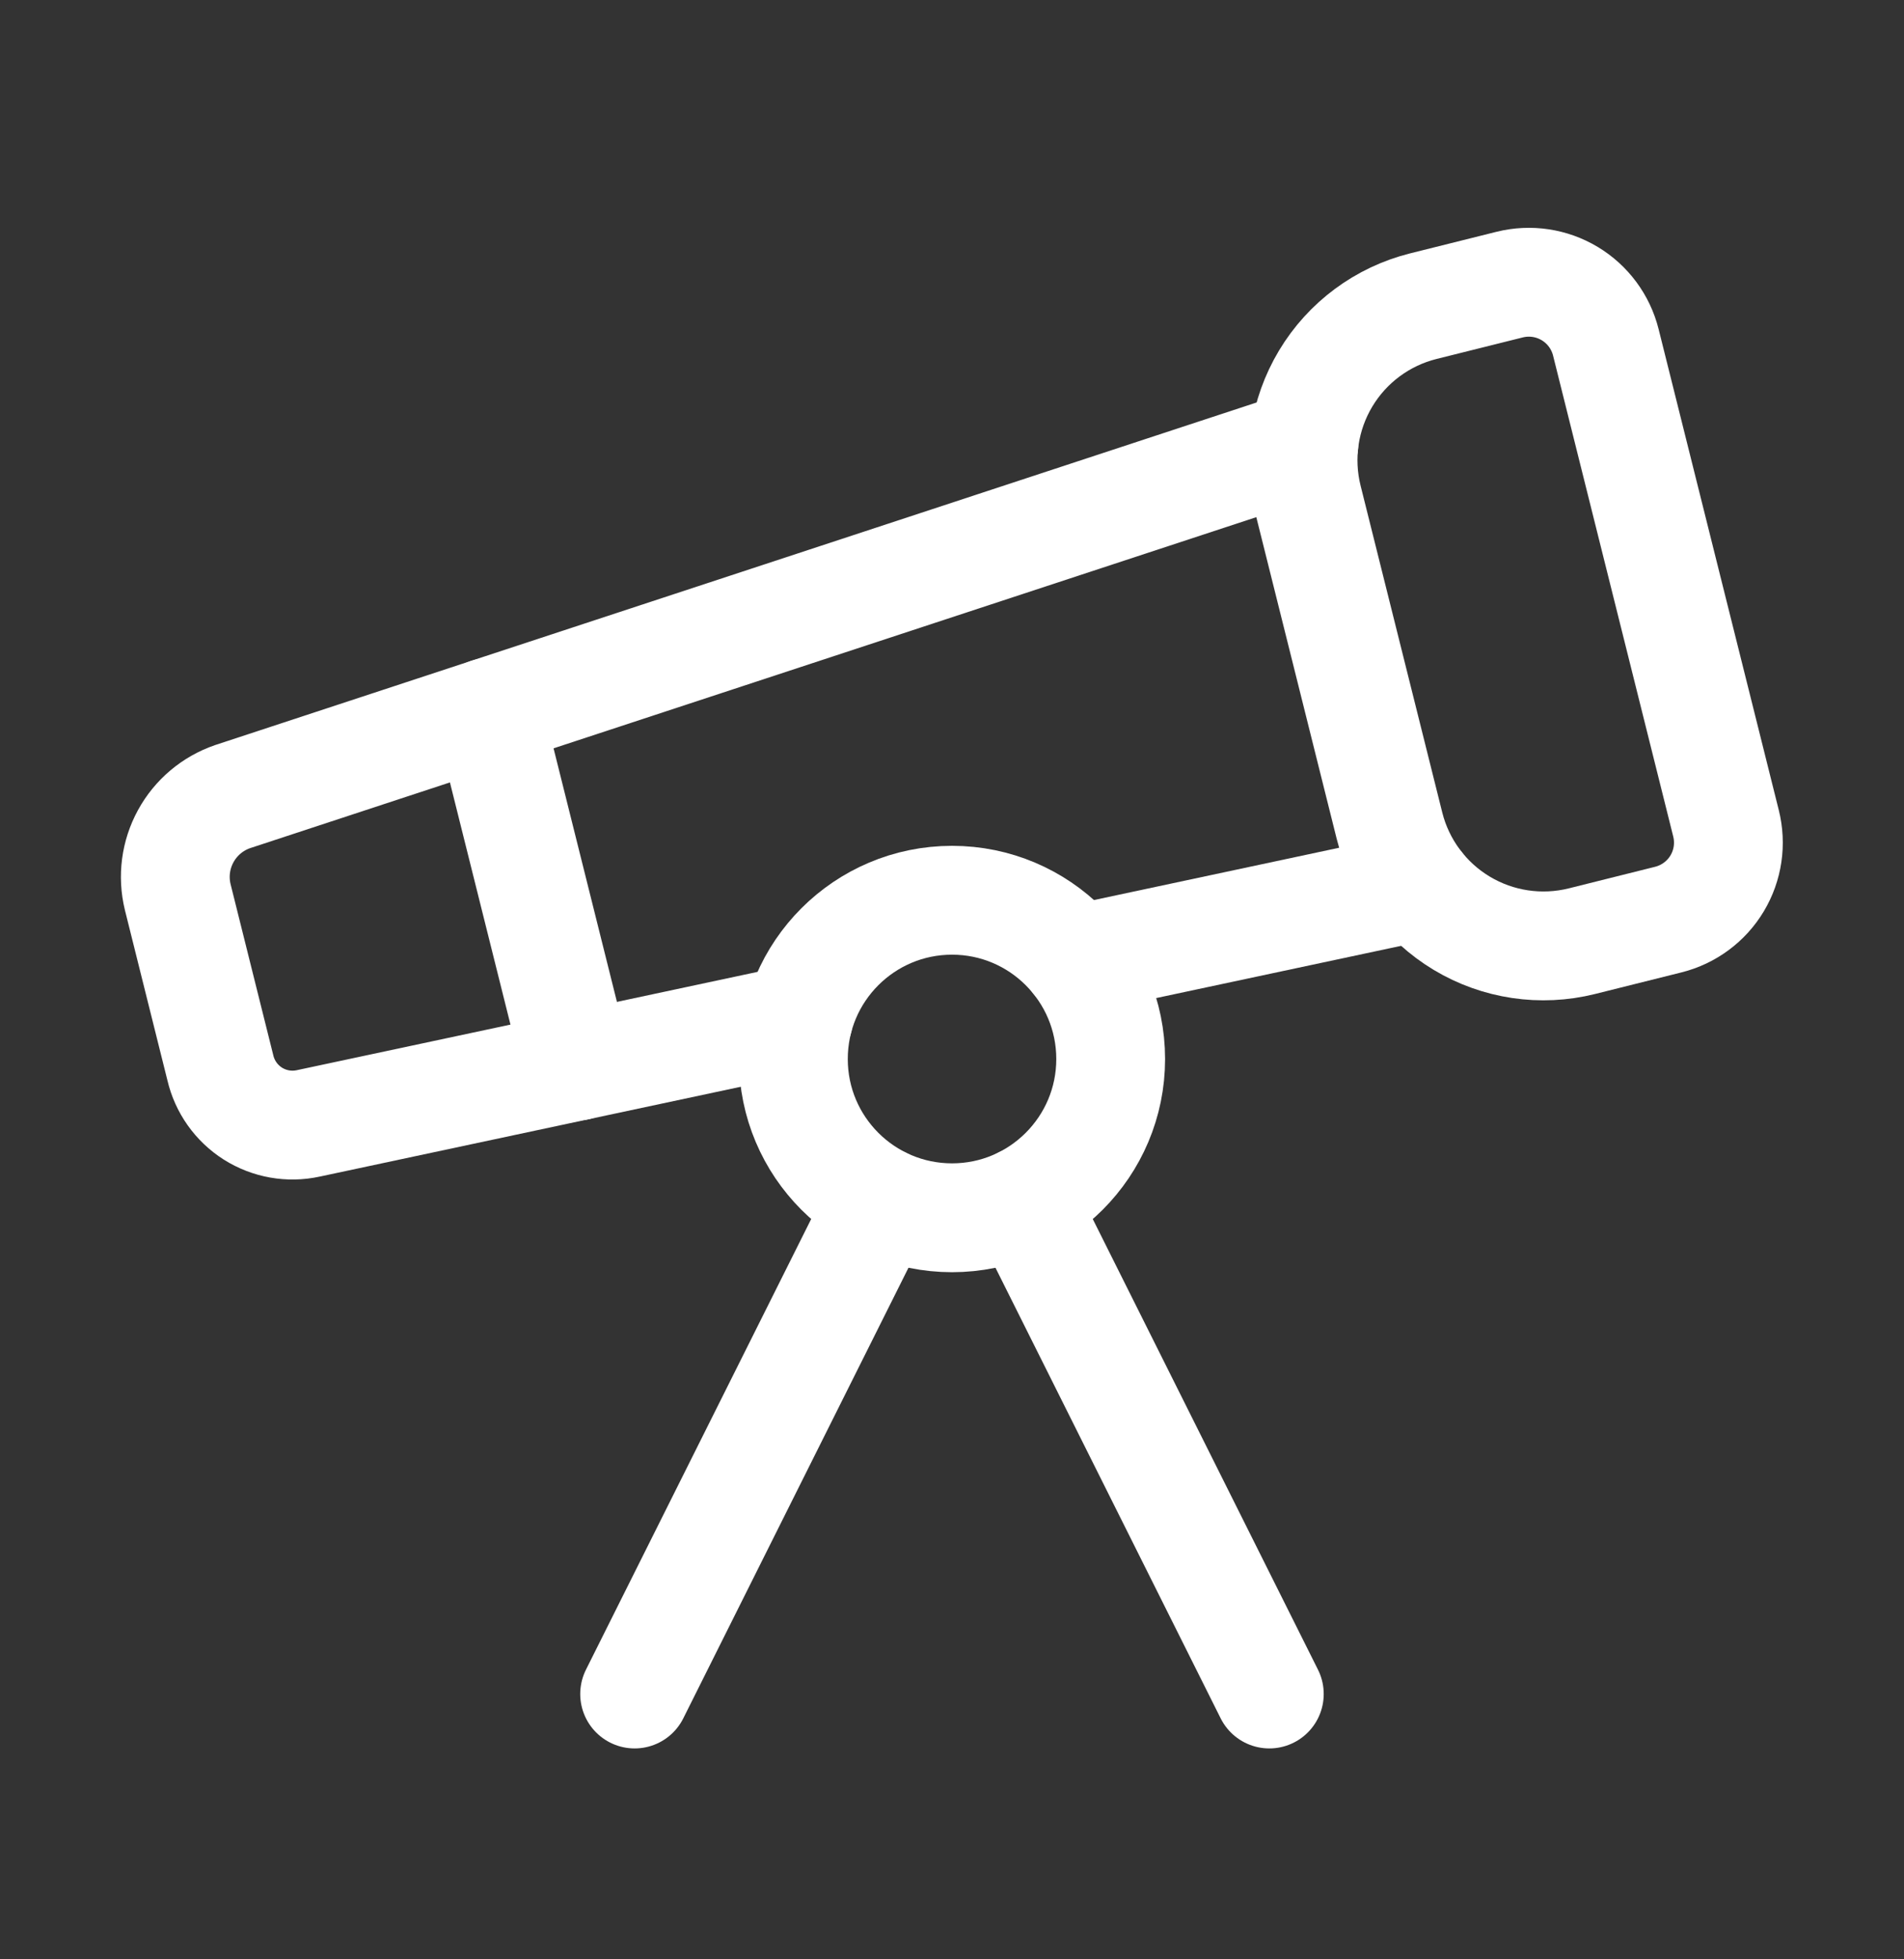 <svg width="35" height="36" viewBox="0 0 35 36" fill="none" xmlns="http://www.w3.org/2000/svg">
<rect x="0" y="0" width="35" height="36" fill="#333333" stroke="none"/>
<path d="M14.678 18.719L5.666 20.641C5.316 20.717 4.951 20.652 4.648 20.461C4.346 20.269 4.131 19.966 4.05 19.617L3.267 16.482C3.175 16.104 3.227 15.706 3.414 15.364C3.6 15.023 3.907 14.764 4.275 14.637L23.968 8.162" stroke="white" stroke-width="2" stroke-linecap="round" stroke-linejoin="round"/>
<path d="M19.775 17.631L26.093 16.284" stroke="white" stroke-width="2" stroke-linecap="round" stroke-linejoin="round"/>
<path d="M23.333 31.125L18.805 22.069" stroke="white" stroke-width="2" stroke-linecap="round" stroke-linejoin="round"/>
<path d="M24.04 9.163C23.853 8.412 23.971 7.618 24.369 6.955C24.767 6.292 25.412 5.814 26.162 5.626L27.752 5.229C28.127 5.136 28.523 5.195 28.855 5.394C29.186 5.593 29.425 5.915 29.519 6.29L31.728 15.127C31.822 15.502 31.764 15.899 31.565 16.231C31.366 16.563 31.043 16.802 30.668 16.896L29.079 17.293C28.328 17.48 27.534 17.362 26.871 16.964C26.208 16.566 25.73 15.921 25.542 15.171L24.04 9.163Z" stroke="white" stroke-width="2" stroke-linecap="round" stroke-linejoin="round"/>
<path d="M8.98 13.09L10.605 19.588" stroke="white" stroke-width="2" stroke-linecap="round" stroke-linejoin="round"/>
<path d="M11.666 31.125L16.194 22.069" stroke="white" stroke-width="2" stroke-linecap="round" stroke-linejoin="round"/>
<path d="M17.501 22.375C19.111 22.375 20.417 21.069 20.417 19.458C20.417 17.847 19.111 16.541 17.501 16.541C15.89 16.541 14.584 17.847 14.584 19.458C14.584 21.069 15.89 22.375 17.501 22.375Z" stroke="white" stroke-width="2" stroke-linecap="round" stroke-linejoin="round"/>
</svg>
